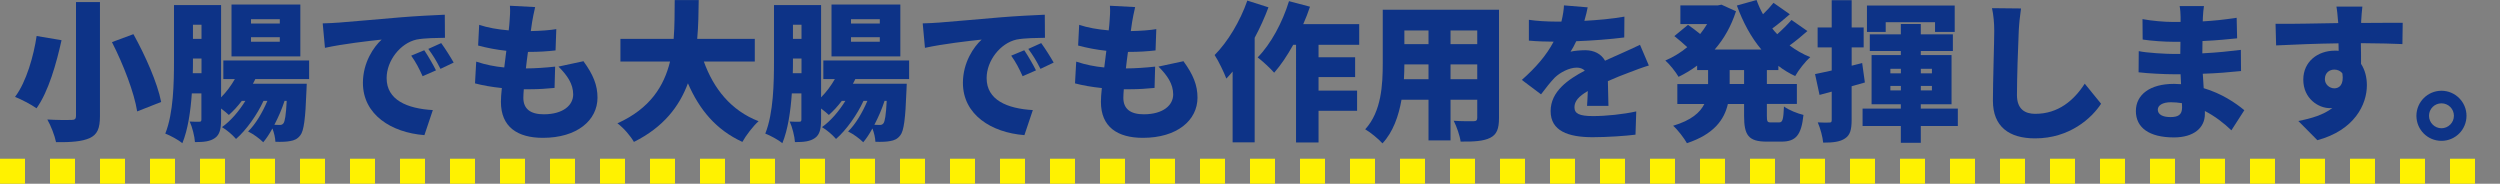 <?xml version="1.0" encoding="UTF-8"?><svg id="_イヤー_2" xmlns="http://www.w3.org/2000/svg" viewBox="0 0 600 44.1"><rect x="0" y="0" width="600" height="44.1" fill="#808080" stroke="none"/><defs><style>.cls-1{fill:none;stroke:#fff200;stroke-dasharray:0 0 6 6;stroke-linejoin:round;stroke-width:6px;}.cls-2{fill:#0d3387;}</style></defs><g id="img"><g><path class="cls-2" d="M14.77,9.65c-1.22,5.51-3.13,12.35-6.01,16.34-1.3-.94-3.71-2.16-5.15-2.74,2.74-3.6,4.5-9.97,5.18-14.61l5.98,1.01ZM23.99,.5V27.86c0,3.02-.65,4.43-2.48,5.29-1.87,.83-4.5,1.01-8.06,.97-.29-1.51-1.26-4-2.09-5.44,2.23,.14,4.97,.14,5.76,.11,.83,0,1.12-.25,1.12-.97V.5h5.76Zm8.03,7.7c2.84,5.11,5.76,11.66,6.66,16.27l-5.76,2.27c-.68-4.43-3.31-11.27-6.05-16.63l5.15-1.91Z"/><path class="cls-2" d="M61.28,18.97c-.18,.36-.36,.76-.58,1.12h12.92s-.04,1.12-.07,1.66c-.25,6.73-.61,9.65-1.48,10.73-.68,.9-1.48,1.22-2.41,1.37-.83,.18-2.12,.22-3.56,.18-.04-.97-.32-2.2-.72-3.2-.68,1.26-1.44,2.41-2.2,3.31-.9-.9-2.38-1.98-3.64-2.59,1.76-1.66,3.46-4.57,4.64-7.34h-.94c-1.51,3.31-4.14,7.02-6.59,9.14-.83-.97-2.2-2.16-3.38-2.84,2.02-1.4,4.1-3.82,5.62-6.3h-.86c-.97,1.3-2.05,2.45-3.1,3.38-.43-.4-1.15-1.01-1.87-1.55v2.7c0,2.12-.29,3.56-1.48,4.39-1.19,.83-2.66,.97-4.79,.97-.07-1.33-.65-3.64-1.26-4.93,.9,.07,1.94,.04,2.34,.04,.36,0,.47-.14,.47-.54v-6.26h-2.3c-.29,4.28-.94,8.71-2.27,11.95-.9-.76-2.95-1.87-4.1-2.3,1.98-4.93,2.09-12.24,2.09-17.53V1.22h11.3V23.36c1.26-1.26,2.41-2.81,3.31-4.39h-2.77v-4.46h20.59v4.46h-12.92Zm-12.92-1.4v-3.53h-2.05v.43c0,.97,0,2.02-.04,3.1h2.09Zm-2.05-11.63v3.38h2.05v-3.38h-2.05Zm25.77,7.6h-16.52V1.08h16.52V13.53Zm-4.93-8.93h-6.91v1.04h6.91v-1.04Zm0,4.32h-6.91v1.08h6.91v-1.08Zm1.15,15.26c-.58,1.8-1.44,3.85-2.45,5.76,.54,.04,.97,.04,1.26,.04,.4,0,.68-.07,.94-.43,.32-.47,.58-1.87,.76-5.36h-.5Z"/><path class="cls-2" d="M81.12,5.44c3.35-.29,8.75-.72,15.26-1.3,3.56-.29,7.77-.5,10.37-.61l.04,5.54c-1.84,.04-4.86,.04-6.84,.43-3.85,.86-7.16,5.04-7.16,9.25,0,5.26,4.93,7.31,11.09,7.67l-2.02,6.01c-7.96-.61-14.76-4.93-14.76-12.53,0-4.9,2.59-8.67,4.5-10.4-3.06,.32-9.32,1.04-13.61,1.98l-.54-5.87c1.44-.04,2.99-.11,3.67-.18Zm23.51,11.45l-3.2,1.4c-.97-2.09-1.58-3.28-2.74-4.93l3.13-1.3c.9,1.33,2.16,3.49,2.81,4.82Zm4.25-1.87l-3.17,1.51c-1.04-2.05-1.73-3.17-2.92-4.79l3.1-1.4c.94,1.3,2.27,3.38,2.99,4.68Z"/><path class="cls-2" d="M140.05,14.72c2.3,3.17,3.35,5.69,3.35,8.71,0,5.44-4.9,9.65-13.1,9.65-6.08,0-10.08-2.59-10.08-8.64,0-.79,.07-1.94,.22-3.31-2.48-.25-4.68-.65-6.44-1.12l.29-5.22c2.27,.76,4.5,1.19,6.73,1.4l.5-4c-2.41-.25-4.75-.72-6.77-1.26l.25-4.97c1.98,.68,4.54,1.12,7.09,1.33,.11-.9,.18-1.69,.22-2.38,.07-1.04,.18-2.2,.07-3.53l6.05,.32c-.36,1.51-.54,2.56-.72,3.56-.07,.47-.18,1.22-.32,2.2,2.45-.04,4.64-.22,6.12-.47l-.18,5.11c-1.98,.22-3.78,.36-6.62,.36-.18,1.3-.36,2.66-.5,3.96h.04c2.02,0,4.75-.18,6.98-.43l-.14,5.11c-1.76,.18-3.78,.32-5.9,.32h-1.48c-.07,.83-.11,1.55-.11,2.05,0,2.66,1.69,3.96,4.9,3.96,4.72,0,7.06-2.23,7.06-4.75s-1.37-4.54-3.53-6.7l6.05-1.3Z"/><path class="cls-2" d="M168.92,14.76c2.34,6.52,6.52,11.77,13.14,14.33-1.3,1.15-3.06,3.46-3.89,4.97-6.33-2.92-10.29-7.7-13.07-14.07-2.05,5.54-5.87,10.55-12.96,14.07-.83-1.44-2.41-3.31-3.96-4.46,7.88-3.56,11.19-8.96,12.63-14.83h-11.91v-5.44h12.78c.25-3.17,.22-6.33,.25-9.32h5.76c-.04,2.99-.07,6.16-.36,9.32h13.82v5.44h-12.24Z"/><path class="cls-2" d="M205.28,18.97c-.18,.36-.36,.76-.58,1.12h12.92s-.04,1.12-.07,1.66c-.25,6.73-.61,9.65-1.48,10.73-.68,.9-1.48,1.22-2.41,1.37-.83,.18-2.12,.22-3.56,.18-.04-.97-.32-2.2-.72-3.2-.68,1.26-1.44,2.41-2.2,3.31-.9-.9-2.38-1.98-3.64-2.59,1.76-1.66,3.46-4.57,4.64-7.34h-.94c-1.51,3.31-4.14,7.02-6.59,9.14-.83-.97-2.2-2.16-3.38-2.84,2.02-1.4,4.1-3.82,5.62-6.3h-.86c-.97,1.3-2.05,2.45-3.1,3.38-.43-.4-1.15-1.01-1.87-1.55v2.7c0,2.12-.29,3.56-1.48,4.39-1.19,.83-2.66,.97-4.79,.97-.07-1.33-.65-3.64-1.26-4.93,.9,.07,1.94,.04,2.34,.04,.36,0,.47-.14,.47-.54v-6.26h-2.3c-.29,4.28-.94,8.71-2.27,11.95-.9-.76-2.95-1.87-4.1-2.3,1.98-4.93,2.09-12.24,2.09-17.53V1.22h11.3V23.36c1.26-1.26,2.41-2.81,3.31-4.39h-2.77v-4.46h20.59v4.46h-12.92Zm-12.92-1.4v-3.53h-2.05v.43c0,.97,0,2.02-.04,3.1h2.09Zm-2.05-11.63v3.38h2.05v-3.38h-2.05Zm25.77,7.6h-16.52V1.08h16.52V13.53Zm-4.93-8.93h-6.91v1.04h6.91v-1.04Zm0,4.32h-6.91v1.08h6.91v-1.08Zm1.15,15.26c-.58,1.8-1.44,3.85-2.45,5.76,.54,.04,.97,.04,1.26,.04,.4,0,.68-.07,.94-.43,.32-.47,.58-1.87,.76-5.36h-.5Z"/><path class="cls-2" d="M225.12,5.44c3.35-.29,8.75-.72,15.26-1.3,3.56-.29,7.77-.5,10.37-.61l.04,5.54c-1.84,.04-4.86,.04-6.84,.43-3.85,.86-7.16,5.04-7.16,9.25,0,5.26,4.93,7.31,11.09,7.67l-2.02,6.01c-7.96-.61-14.76-4.93-14.76-12.53,0-4.9,2.59-8.67,4.5-10.4-3.06,.32-9.32,1.04-13.61,1.98l-.54-5.87c1.44-.04,2.99-.11,3.67-.18Zm23.51,11.45l-3.2,1.4c-.97-2.09-1.58-3.28-2.74-4.93l3.13-1.3c.9,1.33,2.16,3.49,2.81,4.82Zm4.25-1.87l-3.17,1.51c-1.04-2.05-1.73-3.17-2.92-4.79l3.1-1.4c.94,1.3,2.27,3.38,2.99,4.68Z"/><path class="cls-2" d="M284.05,14.72c2.3,3.17,3.35,5.69,3.35,8.71,0,5.44-4.9,9.65-13.1,9.65-6.08,0-10.08-2.59-10.08-8.64,0-.79,.07-1.94,.22-3.31-2.48-.25-4.68-.65-6.44-1.12l.29-5.22c2.27,.76,4.5,1.19,6.73,1.4l.5-4c-2.41-.25-4.75-.72-6.77-1.26l.25-4.97c1.98,.68,4.54,1.12,7.09,1.33,.11-.9,.18-1.69,.22-2.38,.07-1.04,.18-2.2,.07-3.53l6.05,.32c-.36,1.51-.54,2.56-.72,3.56-.07,.47-.18,1.22-.32,2.2,2.45-.04,4.64-.22,6.12-.47l-.18,5.11c-1.98,.22-3.78,.36-6.62,.36-.18,1.3-.36,2.66-.5,3.96h.04c2.02,0,4.75-.18,6.98-.43l-.14,5.11c-1.76,.18-3.78,.32-5.9,.32h-1.48c-.07,.83-.11,1.55-.11,2.05,0,2.66,1.69,3.96,4.9,3.96,4.72,0,7.06-2.23,7.06-4.75s-1.37-4.54-3.53-6.7l6.05-1.3Z"/><path class="cls-2" d="M304.43,1.76c-.9,2.41-2.02,4.9-3.31,7.31v25.09h-5.29V17.17c-.5,.61-1.01,1.15-1.51,1.69-.47-1.3-1.91-4.32-2.81-5.65,3.13-3.13,6.12-8.1,7.85-13.07l5.07,1.62Zm12.02,9v2.99h8.78v4.75h-8.78v3.24h9.25v4.86h-9.25v7.59h-5.4V10.76h-.68c-1.44,2.59-2.99,4.9-4.57,6.69-.83-.97-2.84-2.84-3.96-3.67,3.13-3.17,5.94-8.35,7.52-13.5l5.04,1.33c-.47,1.4-1.01,2.81-1.62,4.18h13.43v4.97h-9.75Z"/><path class="cls-2" d="M359.76,28.33c0,2.59-.54,3.96-2.12,4.75s-3.89,.94-7.09,.9c-.18-1.4-.97-3.67-1.66-5,1.76,.14,4.1,.11,4.75,.11s.9-.22,.9-.83v-4.32h-6.41v9.75h-5.29v-9.75h-6.48c-.68,3.92-2.05,7.78-4.57,10.47-.83-.97-2.99-2.74-4.14-3.38,3.92-4.28,4.21-10.76,4.21-15.84V2.34h27.9V28.33Zm-16.92-9.32v-3.56h-5.79c0,1.12-.04,2.3-.11,3.56h5.9Zm-5.79-11.7v3.28h5.79v-3.28h-5.79Zm17.49,0h-6.41v3.28h6.41v-3.28Zm0,11.7v-3.56h-6.41v3.56h6.41Z"/><path class="cls-2" d="M380.89,25.41c.07-.9,.14-2.23,.18-3.56-2.23,1.3-3.2,2.45-3.2,3.89,0,1.51,1.12,2.12,4.46,2.12,3.17,0,7.24-.43,10.37-1.12l-.18,5.58c-2.2,.29-6.77,.61-10.29,.61-5.87,0-10.08-1.51-10.08-6.26s4.25-7.63,8.21-9.72c-.54-.54-1.26-.72-1.94-.72-1.84,0-4.03,1.19-5.26,2.38-1.08,1.12-2.09,2.41-3.31,4.03l-4.61-3.46c3.38-2.99,5.9-5.9,7.63-9.18-1.48,0-4.07-.07-5.94-.25V4.75c1.76,.29,4.5,.43,6.41,.43h1.4c.4-1.62,.58-2.99,.61-3.89l5.69,.47c-.14,.79-.4,1.91-.79,3.24,3.2-.18,6.62-.47,9.61-1.01l-.04,5c-3.35,.43-7.7,.76-11.52,.9-.43,.94-.9,1.8-1.37,2.52,.72-.22,2.52-.36,3.53-.36,2.09,0,3.82,.86,4.75,2.52,1.44-.68,2.59-1.15,3.85-1.73,1.55-.68,3.02-1.37,4.54-2.09l2.12,4.97c-1.26,.36-3.49,1.19-4.86,1.73-1.37,.5-3.1,1.19-4.97,2.02,.04,1.94,.11,4.36,.14,5.94h-5.15Z"/><path class="cls-2" d="M424.05,16.81v3.35h7.2v4.79h-7.2v2.81c0,1.44,.11,1.62,.97,1.62h1.98c.83,0,1.01-.68,1.15-3.82,1.12,.83,3.24,1.69,4.68,2.02-.5,4.86-1.84,6.41-5.29,6.41h-3.53c-4.39,0-5.43-1.55-5.43-6.19v-2.84h-3.89c-.86,3.74-3.35,7.27-9.83,9.4-.65-1.19-2.23-3.24-3.31-4.18,4.36-1.3,6.48-3.17,7.49-5.22h-6.48v-4.79h7.38v-3.35h-2.63v-1.08c-1.4,1.04-2.88,1.94-4.46,2.7-.68-1.19-2.12-2.99-3.17-3.92,1.87-.79,3.64-1.87,5.26-3.2-.86-.83-2.12-1.87-3.1-2.66l3.28-2.7c.86,.61,2.02,1.44,2.92,2.2,.61-.76,1.15-1.55,1.66-2.38h-6.41V1.3h8.96l.9-.18,3.49,1.58c-1.15,3.56-2.88,6.62-5.11,9.18h11.19c-2.48-2.95-4.39-6.51-5.87-10.55l4.72-1.33c.43,1.19,.94,2.34,1.55,3.42,.94-.9,1.87-1.91,2.52-2.74l3.92,2.74c-1.4,1.22-2.88,2.45-4.21,3.42,.36,.47,.76,.94,1.19,1.37,1.22-1.08,2.52-2.38,3.42-3.42l3.82,2.66c-1.37,1.22-2.88,2.45-4.28,3.46,1.51,1.12,3.17,2.09,4.97,2.81-1.22,1.04-2.84,3.13-3.63,4.54-1.44-.68-2.81-1.51-4.03-2.45v1.01h-2.74Zm-5.47,0h-3.46v3.35h3.46v-3.35Z"/><path class="cls-2" d="M447.56,19.8c-1.04,.32-2.09,.61-3.17,.9v8.13c0,2.27-.36,3.6-1.58,4.39-1.22,.83-2.88,1.01-5.25,1.01-.11-1.3-.68-3.46-1.3-4.86,1.15,.07,2.34,.07,2.77,.04,.43,0,.58-.11,.58-.58v-6.84l-2.92,.79-1.08-5c1.15-.22,2.52-.54,4-.86v-5.54h-3.38V6.59h3.38V.04h4.79V6.59h2.88v4.79h-2.88v4.39l2.52-.65,.65,4.68Zm22.32,10.44h-8.89v4.03h-4.79v-4.03h-9.18v-4.18h9.18v-1.04h-7.02V13.21h7.02v-.97h-7.45v-4h7.45v-2.48h4.79v2.48h7.7v4h-7.7v.97h7.38v11.81h-7.38v1.04h8.89v4.18Zm-17.31-22.57h-4.5V1.33h21.06V7.67h-4.72v-2.34h-11.84v2.34Zm1.12,9.93h2.52v-1.08h-2.52v1.08Zm2.52,4.1v-1.08h-2.52v1.08h2.52Zm4.79-5.18v1.08h2.66v-1.08h-2.66Zm2.66,4.1h-2.66v1.08h2.66v-1.08Z"/><path class="cls-2" d="M485.04,2.05c-.25,1.69-.47,3.85-.54,5.4-.18,3.74-.43,11.45-.43,15.37,0,3.42,1.98,4.5,4.39,4.5,5.54,0,9.29-3.24,11.88-7.24l3.92,4.82c-2.23,3.42-7.52,8.31-15.84,8.31-6.23,0-10.12-2.81-10.12-9.04,0-4.5,.32-14.04,.32-16.74,0-1.91-.18-3.85-.54-5.47l6.95,.07Z"/><path class="cls-2" d="M535.54,31.28c-1.76-1.69-3.92-3.38-6.37-4.64v.72c0,3.35-2.7,5.62-7.42,5.62-6.01,0-9.14-2.38-9.14-6.33s3.42-6.52,9.11-6.52c.58,0,1.15,.04,1.73,.07l-.11-2.38h-1.73c-1.91,0-6.08-.18-8.35-.47l.04-5.08c1.87,.43,6.73,.68,8.39,.68h1.58l.04-2.92h-1.69c-2.16,0-5.33-.22-7.38-.54l-.04-4.9c2.3,.43,5.29,.68,7.38,.68h1.76v-1.22c0-.65-.07-1.8-.22-2.59h5.83c-.11,.76-.22,1.76-.25,2.59l-.04,1.08c2.63-.14,5.08-.4,8.14-.86l.11,4.93c-2.12,.22-4.9,.5-8.31,.65l-.04,2.95c3.67-.18,6.51-.5,9.25-.83l.04,5.08c-3.13,.32-5.76,.54-9.18,.65,.07,1.12,.14,2.3,.22,3.46,4.36,1.3,7.67,3.56,9.75,5.29l-3.1,4.82Zm-11.88-6.52c-.86-.14-1.76-.22-2.66-.22-1.98,0-3.13,.76-3.13,1.76,0,1.19,1.19,1.8,3.02,1.8s2.81-.5,2.81-2.34c0-.25,0-.58-.04-1.01Z"/><path class="cls-2" d="M576.58,10.58c-2.12-.11-5.47-.18-9.97-.22,.04,1.69,.04,3.49,.04,4.97,.94,1.44,1.4,3.2,1.4,5.15,0,4.57-2.95,10.76-11.88,13.17l-4.57-4.61c3.1-.61,6.08-1.48,8.17-3.13-.22,.04-.43,.04-.65,.04-2.63,0-6.33-2.23-6.33-6.84,0-4.32,3.46-6.95,7.59-6.95,.32,0,.61,0,.9,.04l-.04-1.8c-5.36,.07-10.62,.29-14.97,.5l-.14-5.18c4.14,.04,10.44-.11,15.05-.18l-.04-.4c-.11-1.37-.25-2.88-.4-3.56h6.23c-.11,.68-.25,2.88-.29,3.53v.4c3.31,0,8.1-.07,9.97-.04l-.07,5.11Zm-16.34,10.62c1.15,0,2.34-.83,1.94-3.56-.43-.61-1.15-.94-1.94-.94-1.08,0-2.27,.68-2.27,2.3,0,1.3,1.15,2.2,2.27,2.2Z"/><path class="cls-2" d="M591.96,27.79c0,3.31-2.66,6.01-6.01,6.01s-6.01-2.7-6.01-6.01,2.7-6.01,6.01-6.01,6.01,2.7,6.01,6.01Zm-3.02,0c0-1.66-1.33-2.99-2.99-2.99s-2.99,1.33-2.99,2.99,1.37,2.99,2.99,2.99,2.99-1.33,2.99-2.99Z"/></g><line class="cls-1" y1="41.1" x2="600" y2="41.1"/></g></svg>